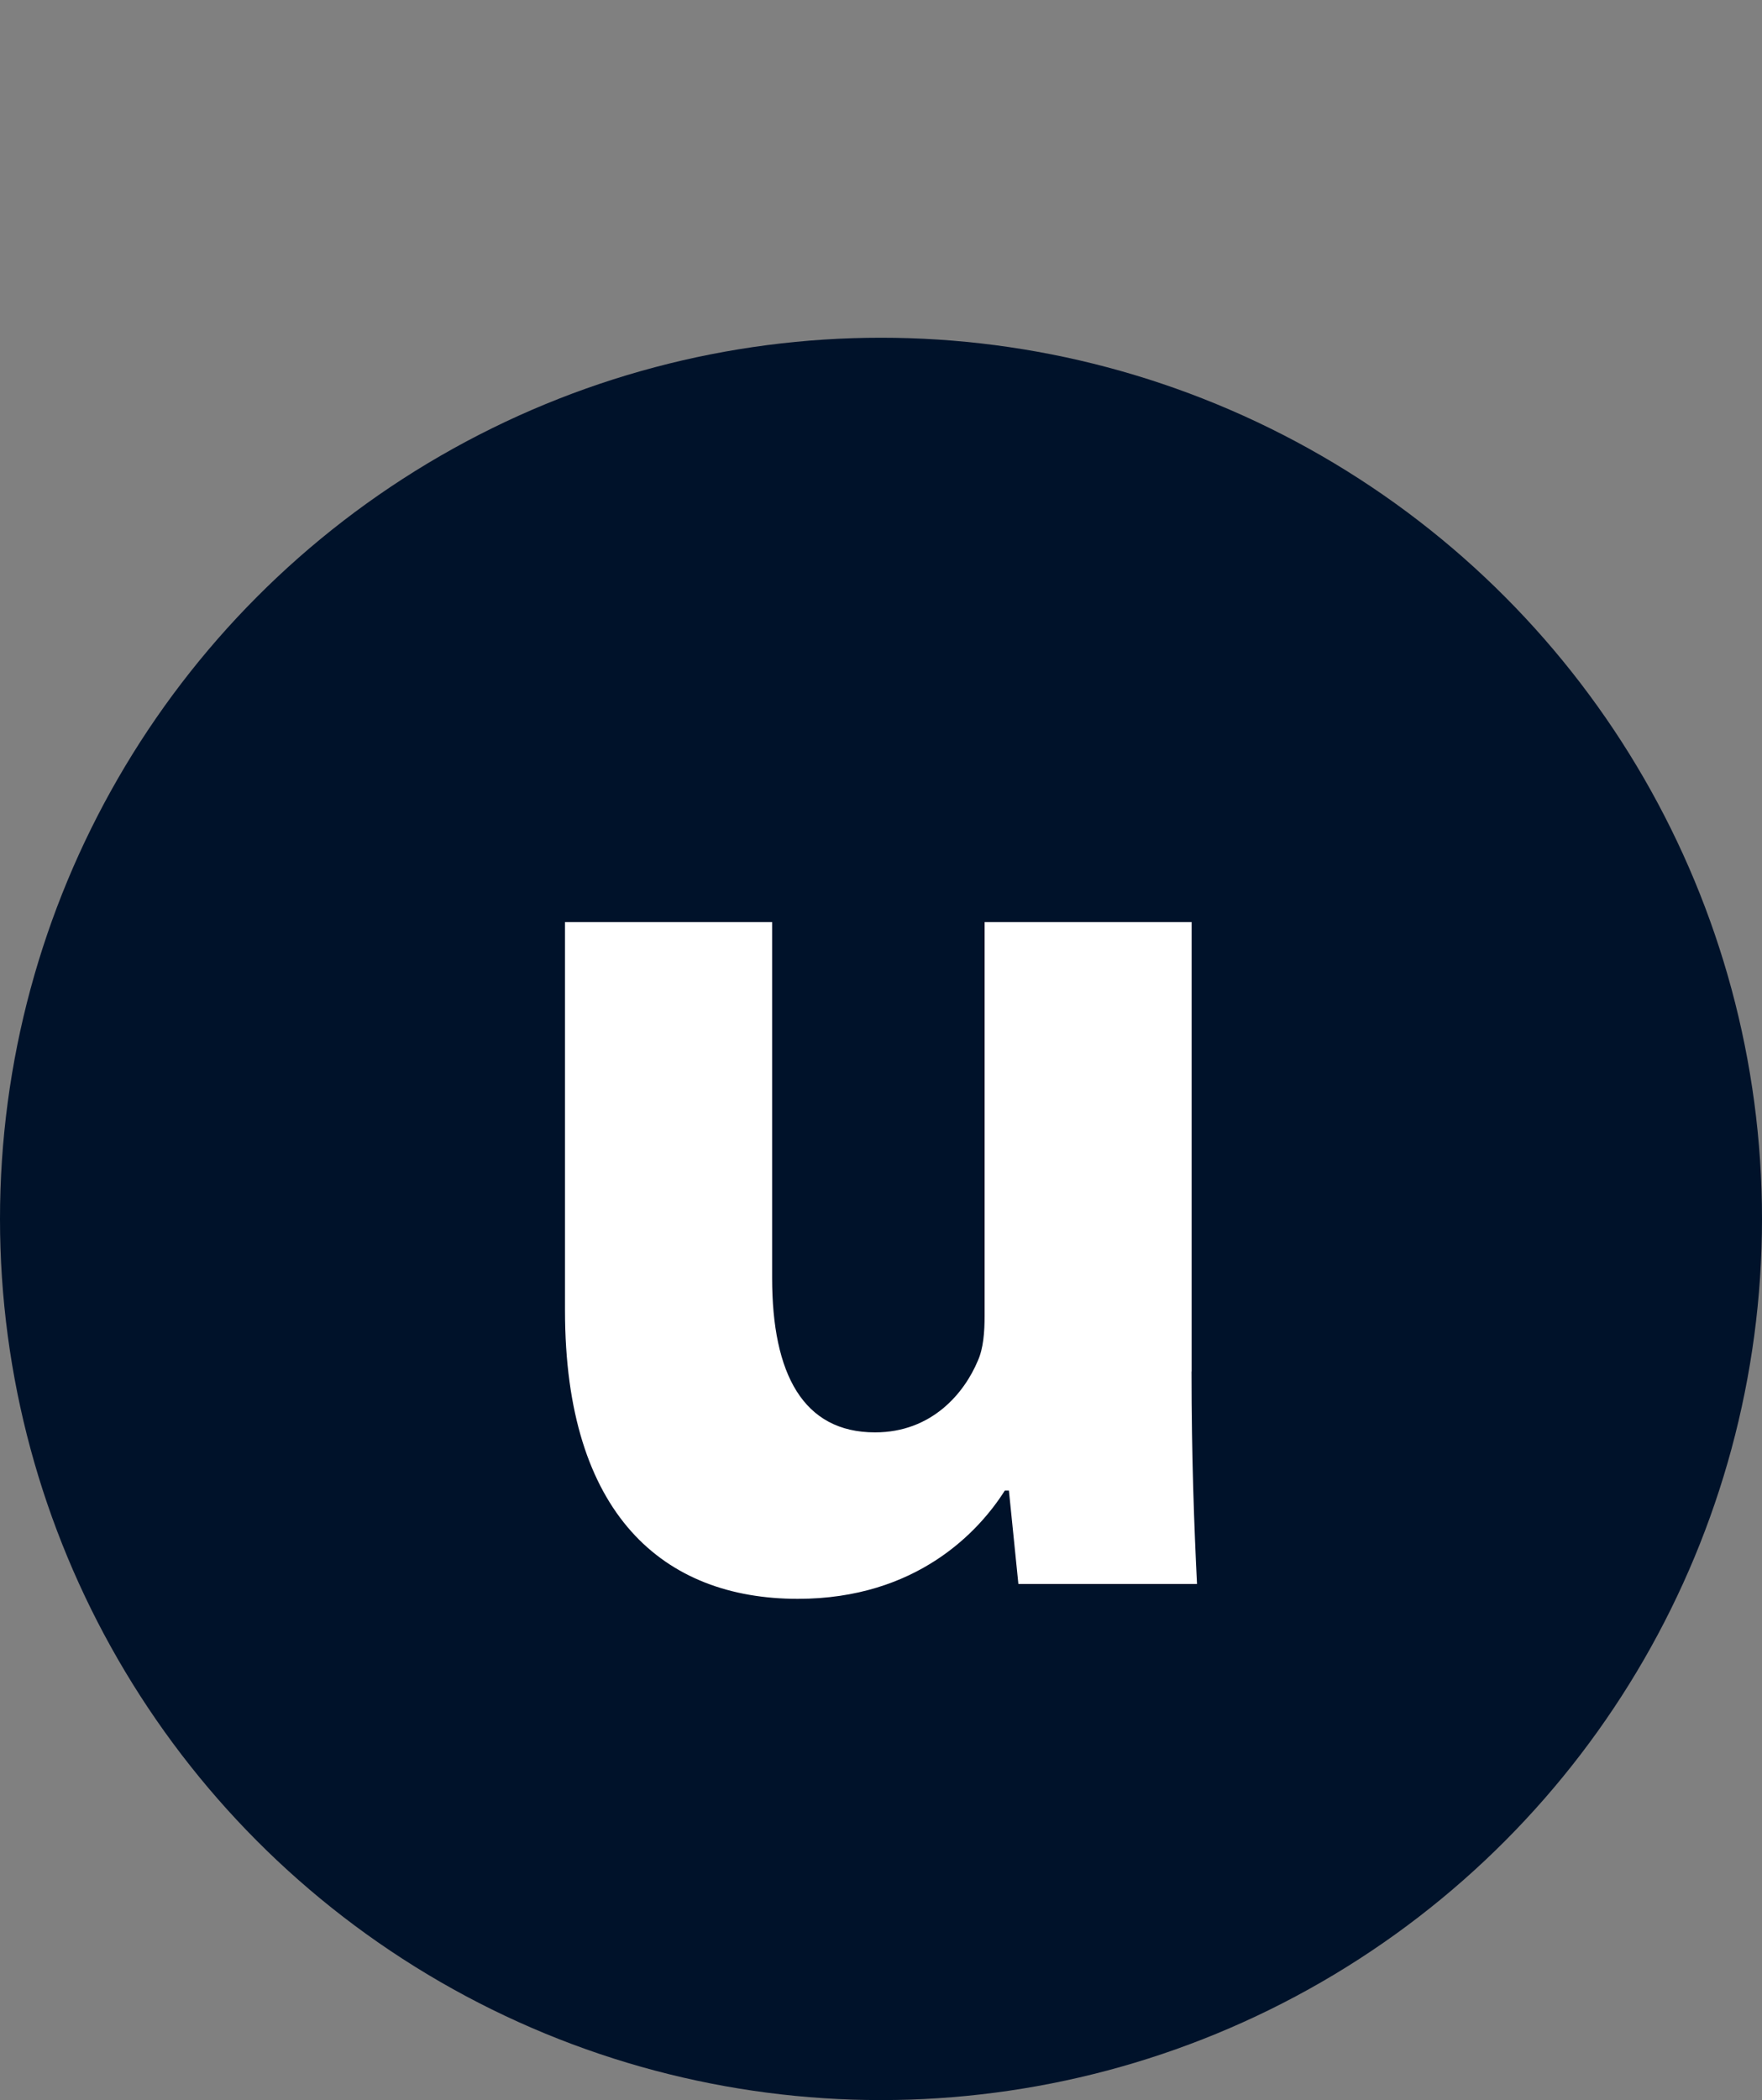 <?xml version="1.0" encoding="utf-8"?>
<!-- Generator: Adobe Illustrator 16.0.0, SVG Export Plug-In . SVG Version: 6.00 Build 0)  -->
<!DOCTYPE svg PUBLIC "-//W3C//DTD SVG 1.1//EN" "http://www.w3.org/Graphics/SVG/1.1/DTD/svg11.dtd">
<svg version="1.1" id="Laag_1" xmlns="http://www.w3.org/2000/svg" xmlns:xlink="http://www.w3.org/1999/xlink" x="0px" y="0px"
	 width="16.75px" height="19.96px" viewBox="0 0 16.75 19.96" enable-background="new 0 0 16.75 19.96" xml:space="preserve">
<rect x="0" y="0" width="16.75" height="19.96" fill="#808080" stroke="none"/>
<circle fill="#00122A" cx="8.375" cy="11.585" r="8.375"/>
<g>
	<path fill="#FFFFFF" d="M11.327,13.035c0,0.823,0.026,1.492,0.052,2.02H9.681l-0.09-0.888H9.552
		c-0.244,0.386-0.836,1.029-1.968,1.029c-1.273,0-2.213-0.798-2.213-2.74V8.764H7.34v3.383c0,0.913,0.296,1.467,0.978,1.467
		c0.54,0,0.849-0.373,0.978-0.682c0.052-0.116,0.064-0.271,0.064-0.425V8.764h1.968V13.035z"/>
</g>
</svg>
